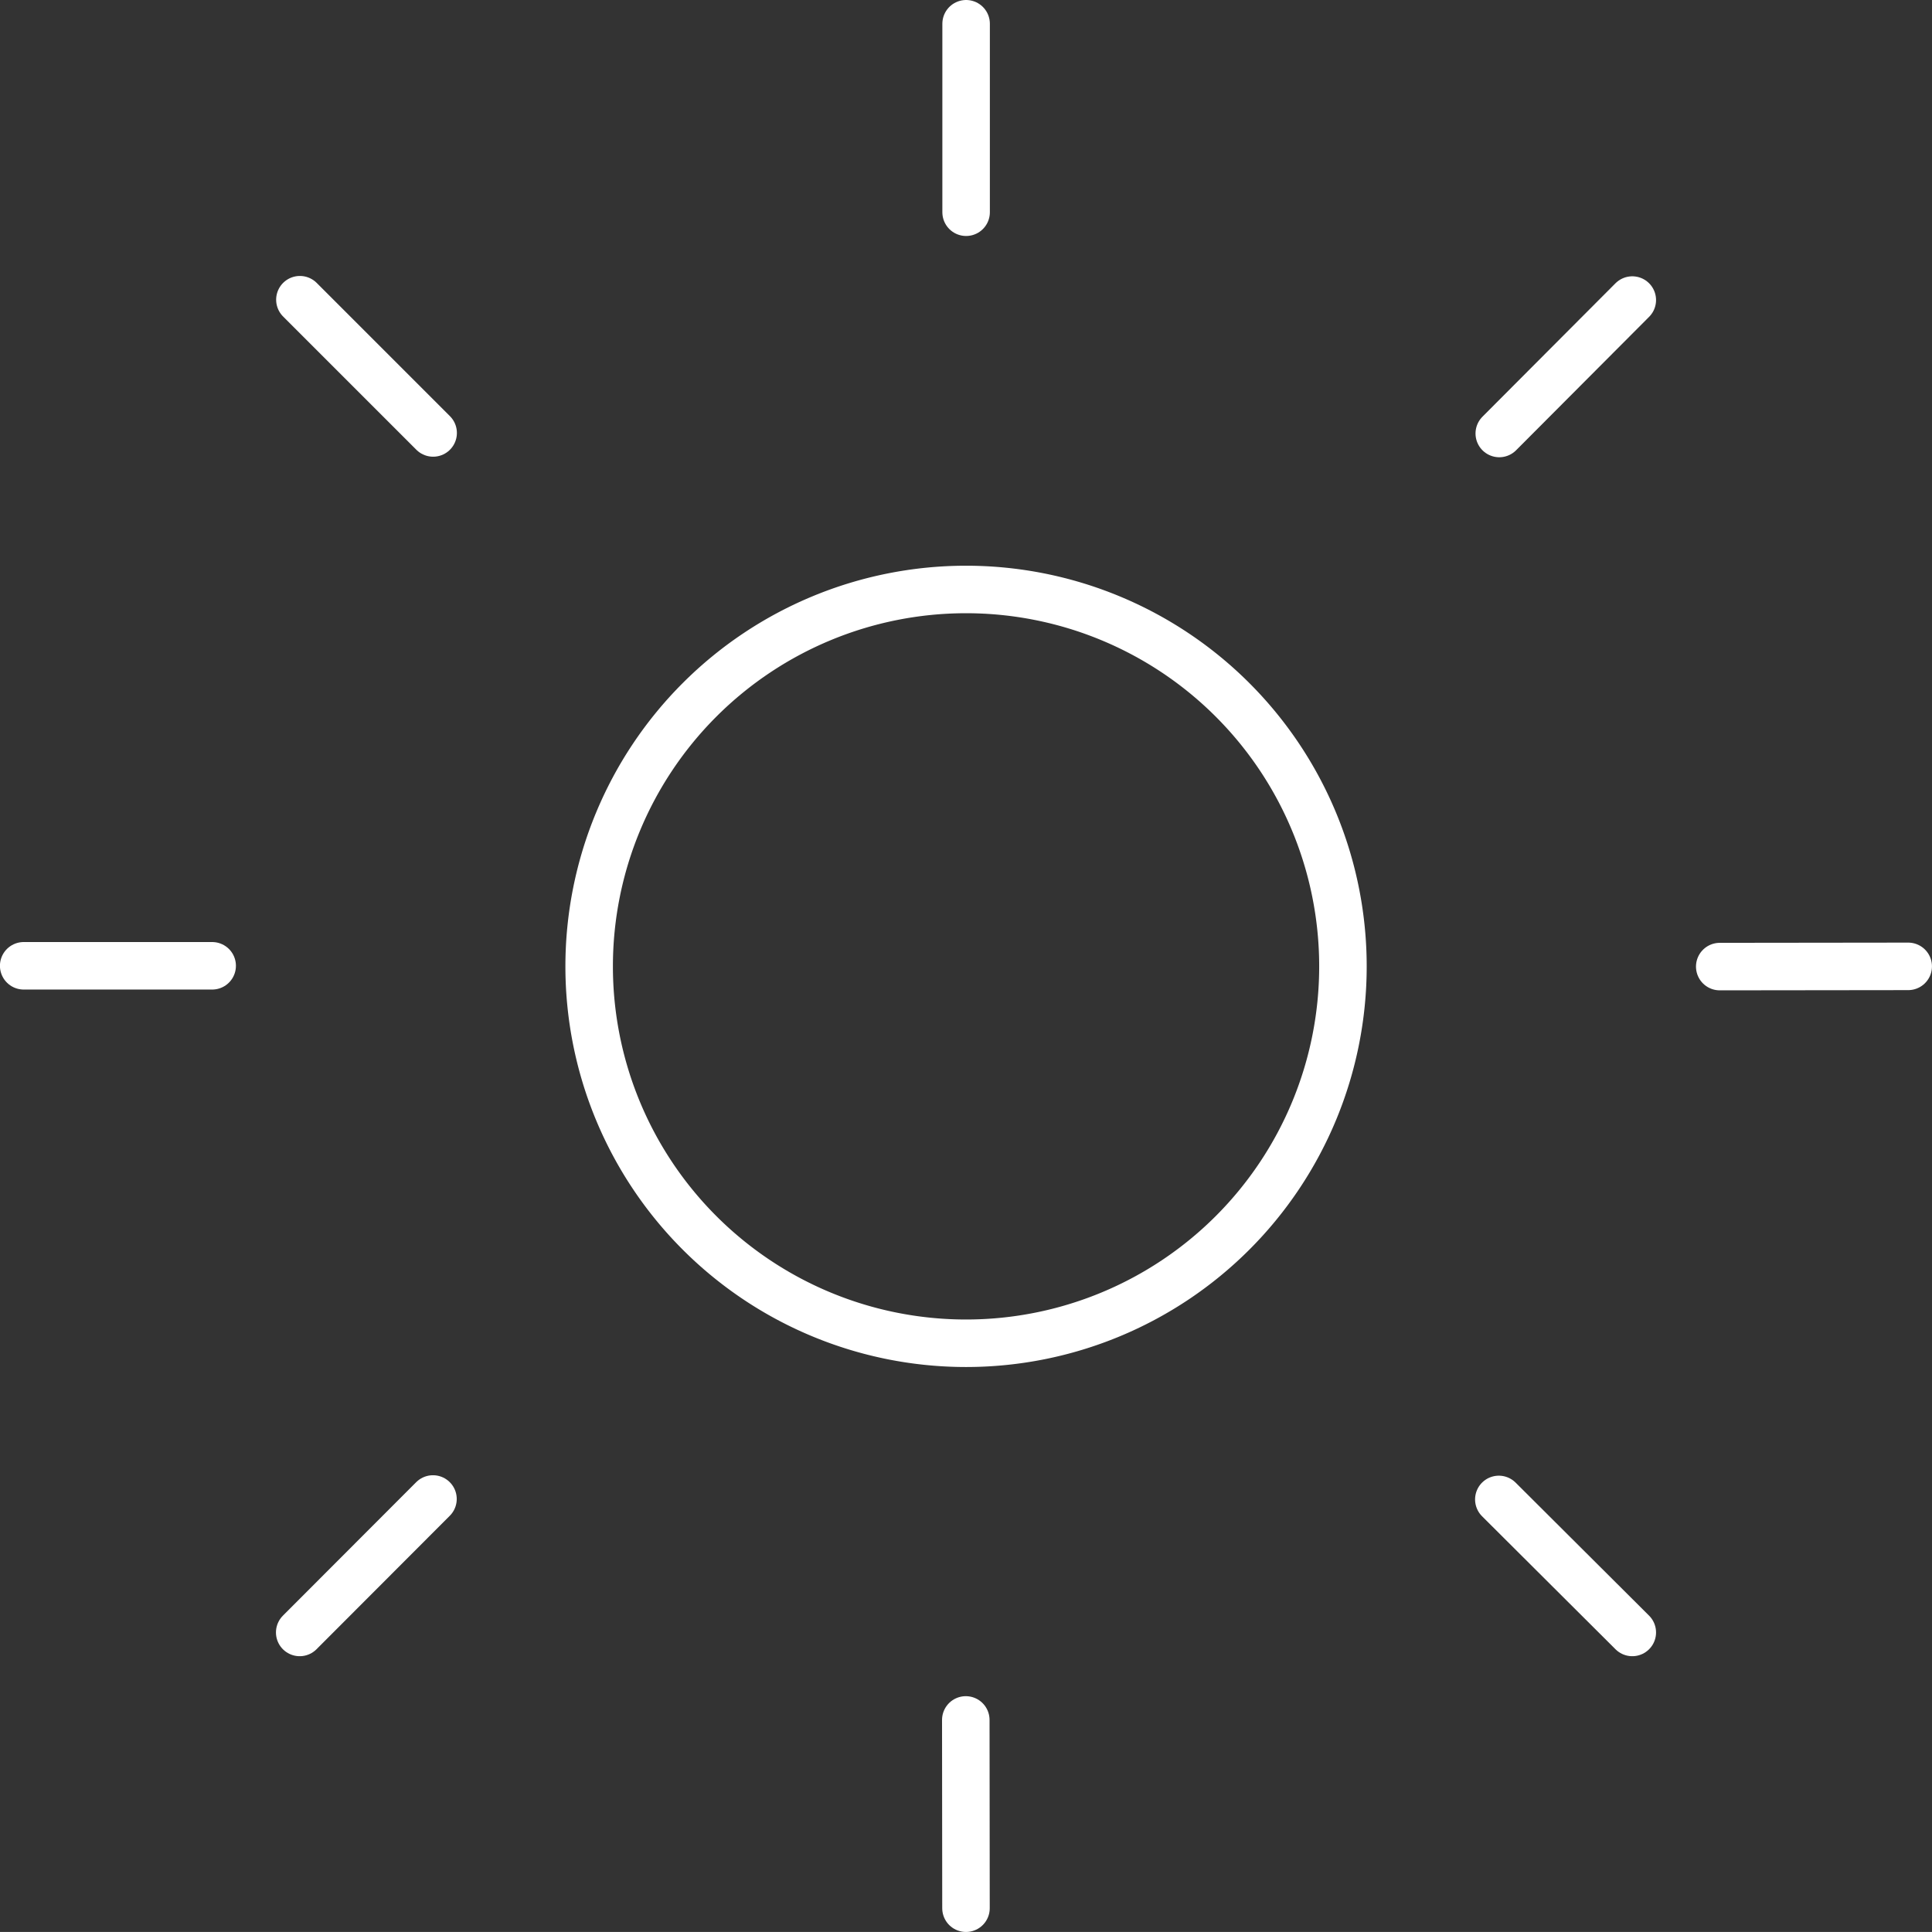 <svg xmlns="http://www.w3.org/2000/svg" width="61.001" height="61" viewBox="0 0 61.001 61">
  <rect x="0" y="0" width="61.001" height="61" fill="#333333" stroke="none"/>
  <g id="Groupe_475" data-name="Groupe 475" transform="translate(-1166.25 -5985.242)">
    <path id="Oval_5" data-name="Oval 5" d="M344.4,361.8a11.9,11.9,0,1,0-11.9-11.9A11.9,11.9,0,0,0,344.4,361.8Z" transform="translate(852.352 5665.854)" fill="none" stroke="#fff" stroke-linecap="round" stroke-linejoin="round" stroke-width="1.5"/>
    <path id="Shape_230" data-name="Shape 230" d="M334.5,334.992v5.951" transform="translate(862.254 5651)" fill="none" stroke="#fff" stroke-linecap="round" stroke-linejoin="round" stroke-width="1.5"/>
    <path id="Shape_231" data-name="Shape 231" d="M330.967,336.456l4.207,4.207" transform="translate(844.752 5658.249)" fill="none" stroke="#fff" stroke-linecap="round" stroke-linejoin="round" stroke-width="1.5"/>
    <path id="Shape_232" data-name="Shape 232" d="M329.5,339.99h5.951" transform="translate(837.498 5675.746)" fill="none" stroke="#fff" stroke-linecap="round" stroke-linejoin="round" stroke-width="1.5"/>
    <path id="Shape_233" data-name="Shape 233" d="M330.966,347.032l4.208-4.214" transform="translate(844.747 5689.753)" fill="none" stroke="#fff" stroke-linecap="round" stroke-linejoin="round" stroke-width="1.5"/>
    <path id="Shape_234" data-name="Shape 234" d="M334.506,349.936l-.006-5.945" transform="translate(862.244 5695.556)" fill="none" stroke="#fff" stroke-linecap="round" stroke-linejoin="round" stroke-width="1.5"/>
    <path id="Shape_235" data-name="Shape 235" d="M341.542,347.022l-4.214-4.2" transform="translate(876.246 5689.763)" fill="none" stroke="#fff" stroke-linecap="round" stroke-linejoin="round" stroke-width="1.5"/>
    <path id="Shape_236" data-name="Shape 236" d="M344.451,339.993,338.5,340" transform="translate(882.049 5675.761)" fill="none" stroke="#fff" stroke-linecap="round" stroke-linejoin="round" stroke-width="1.5"/>
    <path id="Shape_237" data-name="Shape 237" d="M341.532,336.458l-4.2,4.213" transform="translate(876.256 5658.258)" fill="none" stroke="#fff" stroke-linecap="round" stroke-linejoin="round" stroke-width="1.5"/>
  </g>
</svg>
